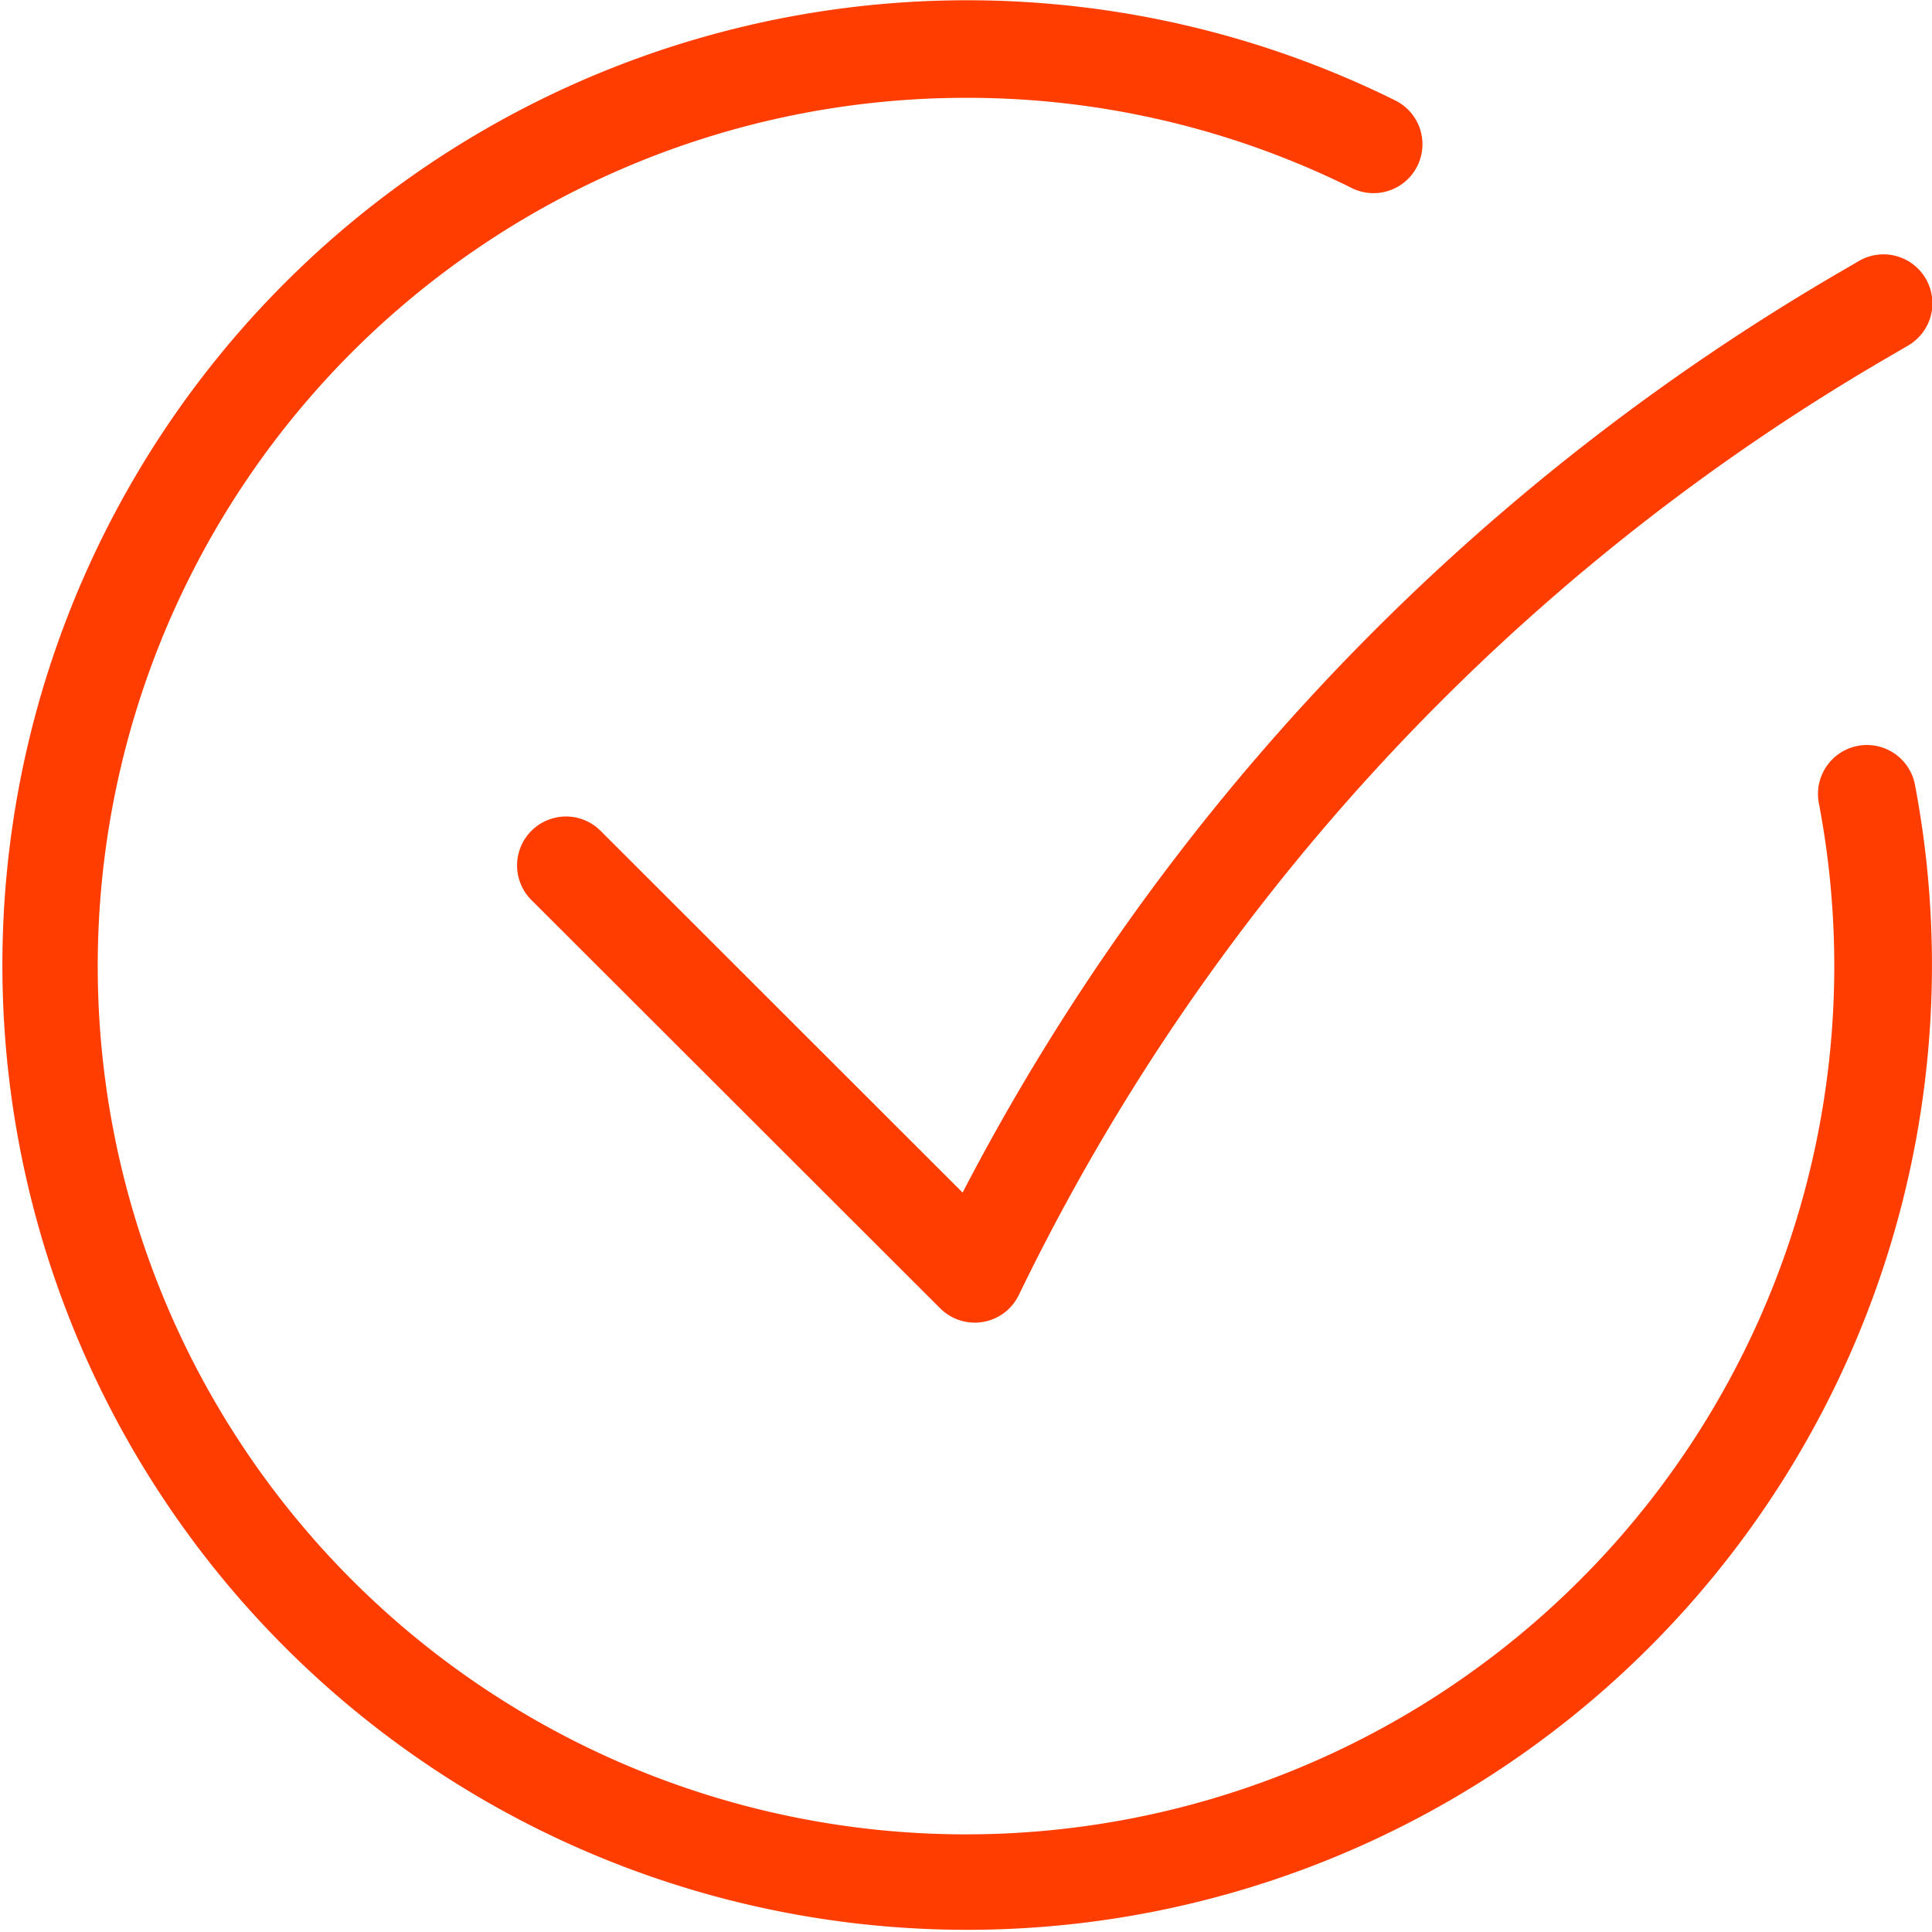 <svg xmlns="http://www.w3.org/2000/svg" width="65.118" height="65.119" viewBox="0 0 65.118 65.119">
  <g id="orangok" transform="translate(-10735.084 -11556.997)">
    <path id="Path_56" data-name="Path 56" d="M10797.7,11582.137a1.649,1.649,0,0,0-1.312,1.928,29.265,29.265,0,1,1-28.748-23.771,29.134,29.134,0,0,1,13.006,3.041,1.648,1.648,0,1,0,1.467-2.952,32.518,32.518,0,1,0,17.515,23.066A1.648,1.648,0,0,0,10797.7,11582.137Z" fill="#ff3d00"/>
    <path id="Path_57" data-name="Path 57" d="M10767.528,11597.193l-12.208-12.2a1.649,1.649,0,0,0-2.331,2.333l13.785,13.769a1.649,1.649,0,0,0,2.648-.447l-1.483-.719h0l1.483.719a73.69,73.69,0,0,1,29.2-31.553l.761-.443a1.649,1.649,0,1,0-1.661-2.849l-.761.444A76.945,76.945,0,0,0,10767.528,11597.193Z" fill="#ff3d00"/>
  </g>
</svg>

